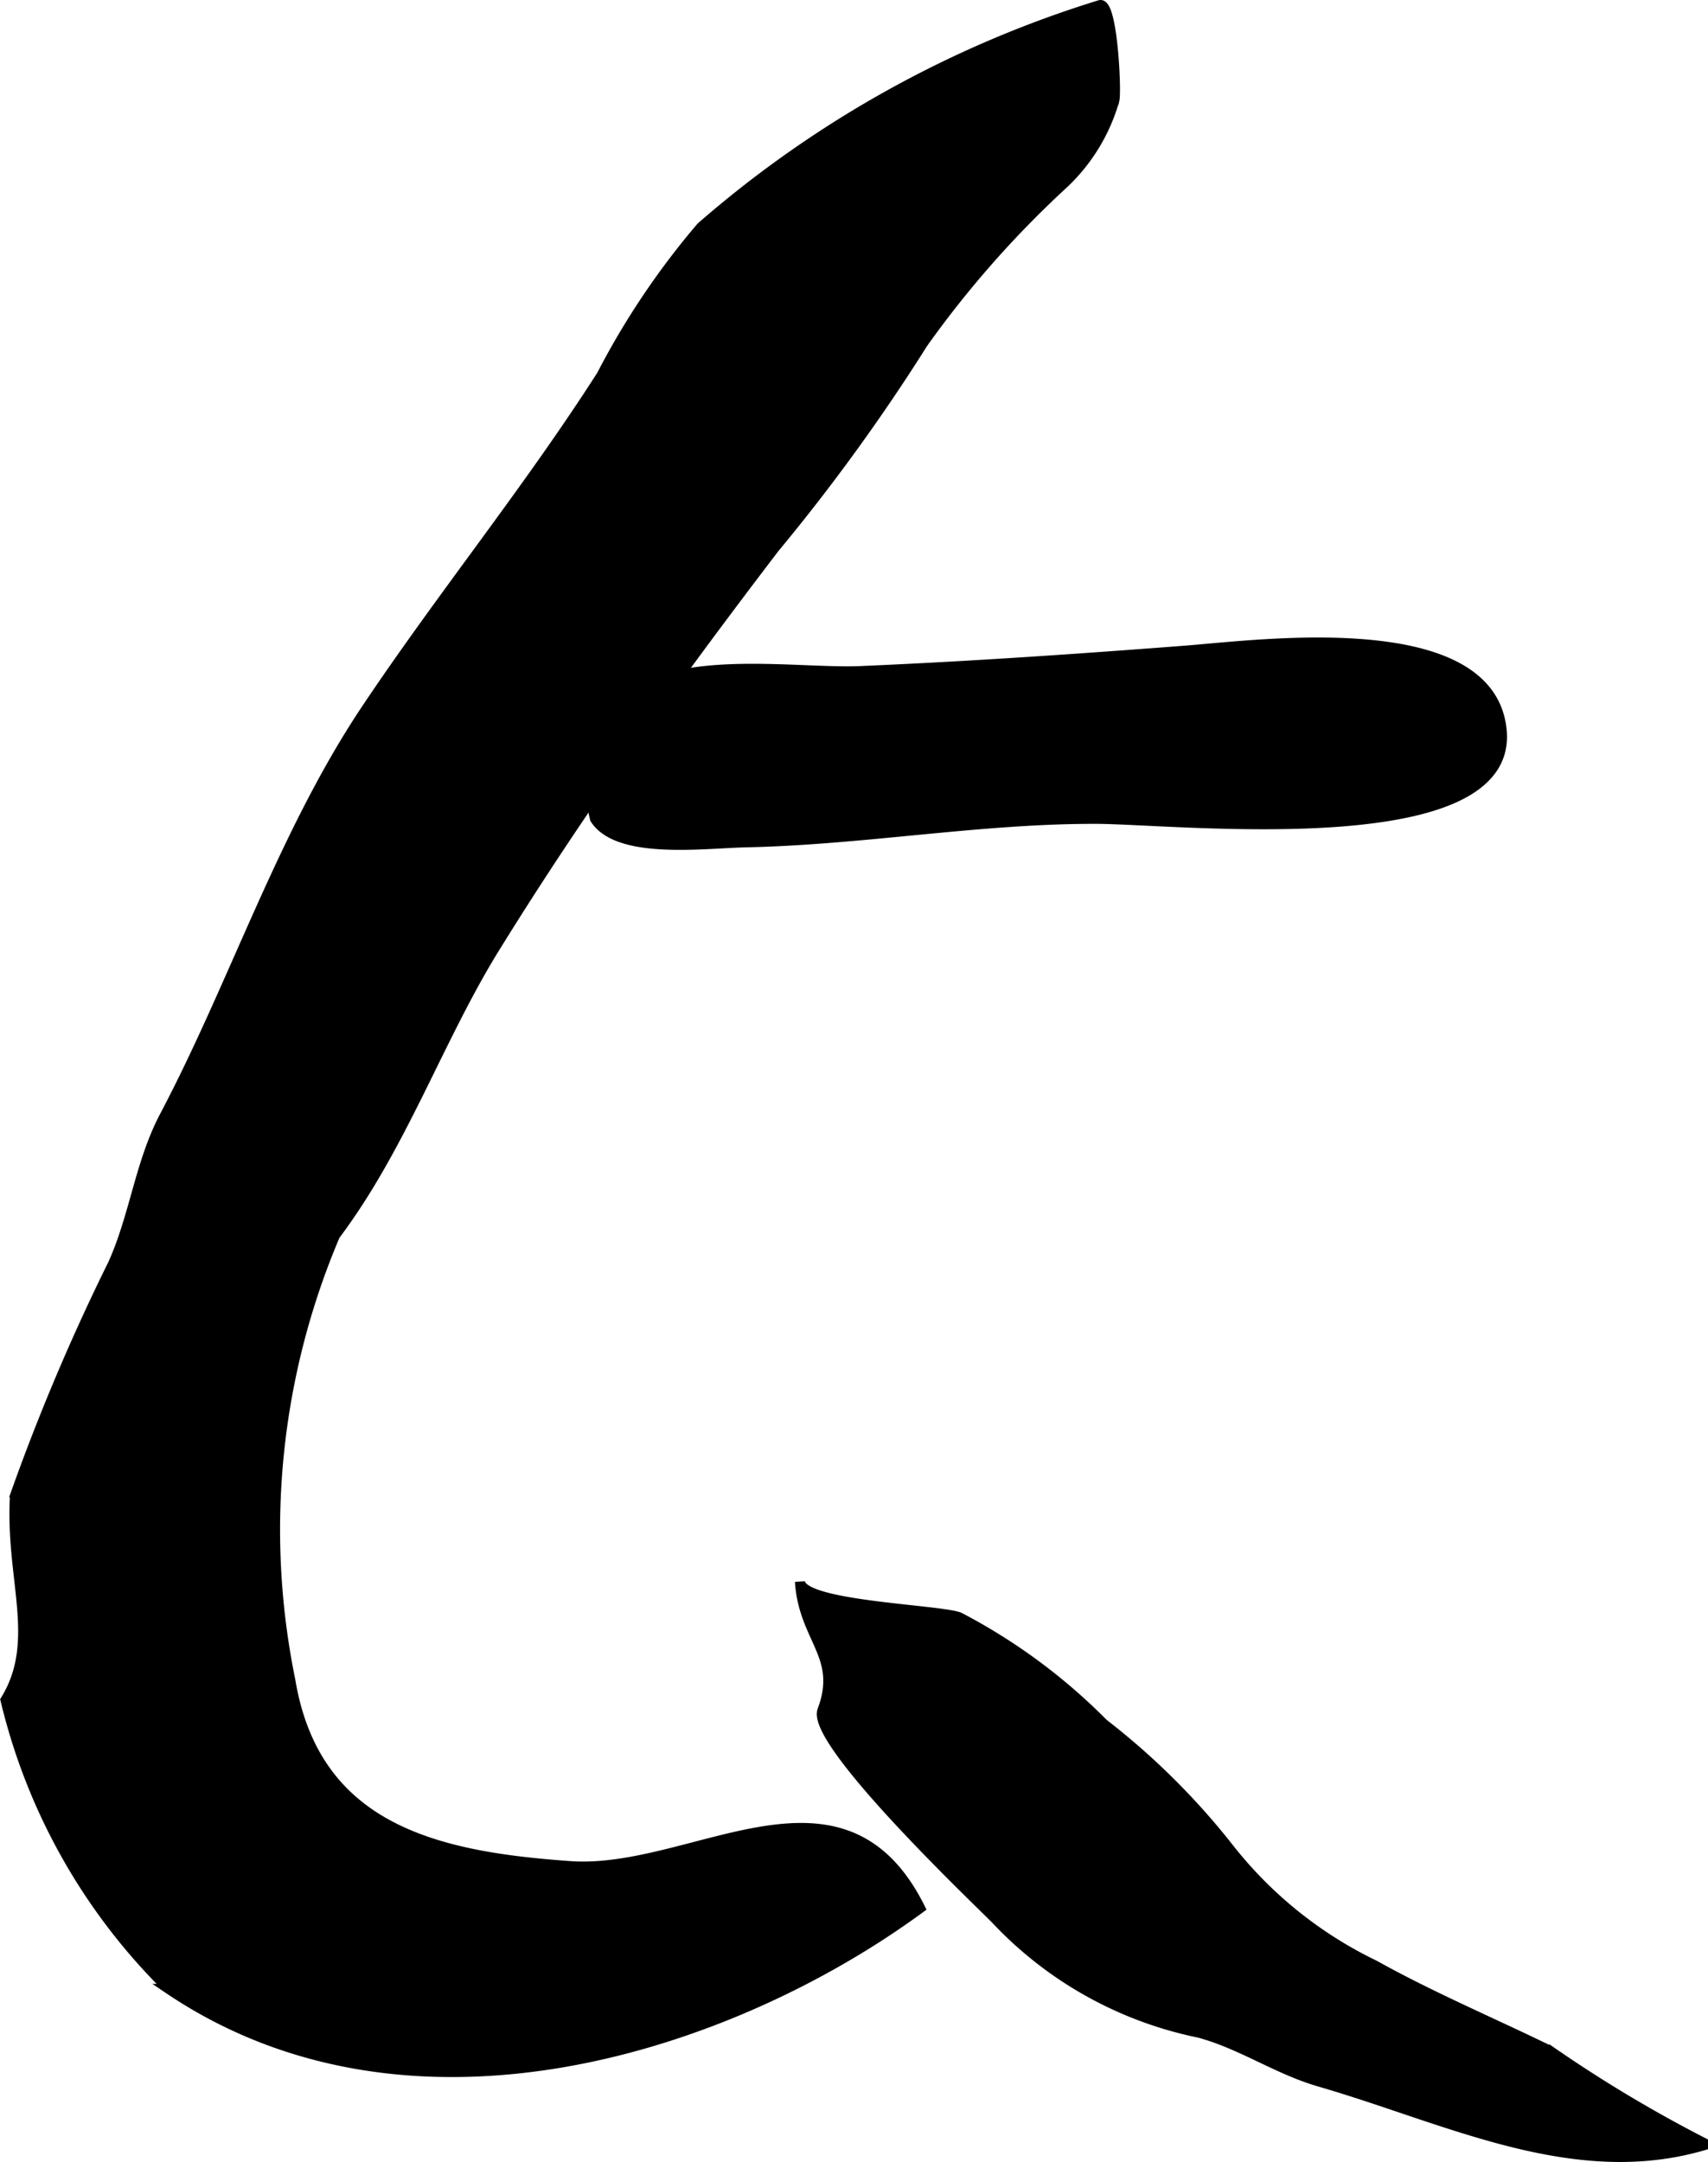 <?xml version="1.0" encoding="UTF-8"?>
<svg xmlns="http://www.w3.org/2000/svg"
     version="1.1"
     width="9.032mm"
     height="11.431mm"
     viewBox="0 0 25.601 32.402">
   <defs>
      <style type="text/css"><![CDATA[
      .a {
        stroke: #000;
        stroke-miterlimit: 10;
        stroke-width: 0.15px;
        fill-rule: evenodd;
      }
    ]]></style>
   </defs>
   <path class="a"
         d="M11.99,23.703c.022.366,2.054.416,2.386.534a8.699,8.699,0,0,1,2.163,1.596,10.784,10.784,0,0,1,1.89,1.877,6.183,6.183,0,0,0,2.172,1.742c.854.476,1.756.856,2.633,1.284a20.303,20.303,0,0,0,2.347,1.402c-1.971.601-3.864-.378-5.799-.939-.64-.185-1.168-.562-1.81-.735a5.766,5.766,0,0,1-3.056-1.711c-.351-.351-2.766-2.653-2.589-3.121C12.634,24.817,12.045,24.567,11.99,23.703Z"/>
   <path class="a"
         d="M16.481.078c.193-.075.256,1.276.223,1.421a2.754,2.754,0,0,1-.751,1.243,15.33,15.33,0,0,0-2.117,2.398,29.191,29.191,0,0,1-2.228,3.073c-1.518,1.989-2.897,3.897-4.197,6-.84,1.359-1.387,2.968-2.389,4.3a11.265,11.265,0,0,0-.671,6.667c.374,2.255,2.226,2.648,4.193,2.787,1.851.131,4.076-1.725,5.248.63-2.839,2.084-7.631,3.664-11.264,1.21a8.996,8.996,0,0,1-2.446-4.329c.544-.886.068-1.819.142-3.062a31.936,31.936,0,0,1,1.469-3.473c.326-.724.405-1.516.773-2.214,1.049-1.988,1.769-4.223,3.023-6.1,1.135-1.697,2.428-3.285,3.529-5.006A11.71,11.71,0,0,1,10.51,3.403,16.477,16.477,0,0,1,16.481.078Z"/>
   <path class="a"
         d="M16.433,12.272c-1.756-.004-3.493.315-5.248.352-.627.013-1.922.191-2.267-.352a2.093,2.093,0,0,1,.266-1.623c.733-.908,2.712-.546,3.725-.592,1.621-.07,3.241-.181,4.86-.306,1.087-.083,4.576-.561,4.74,1.197C22.684,12.836,17.671,12.277,16.433,12.272Z"/>
</svg>
